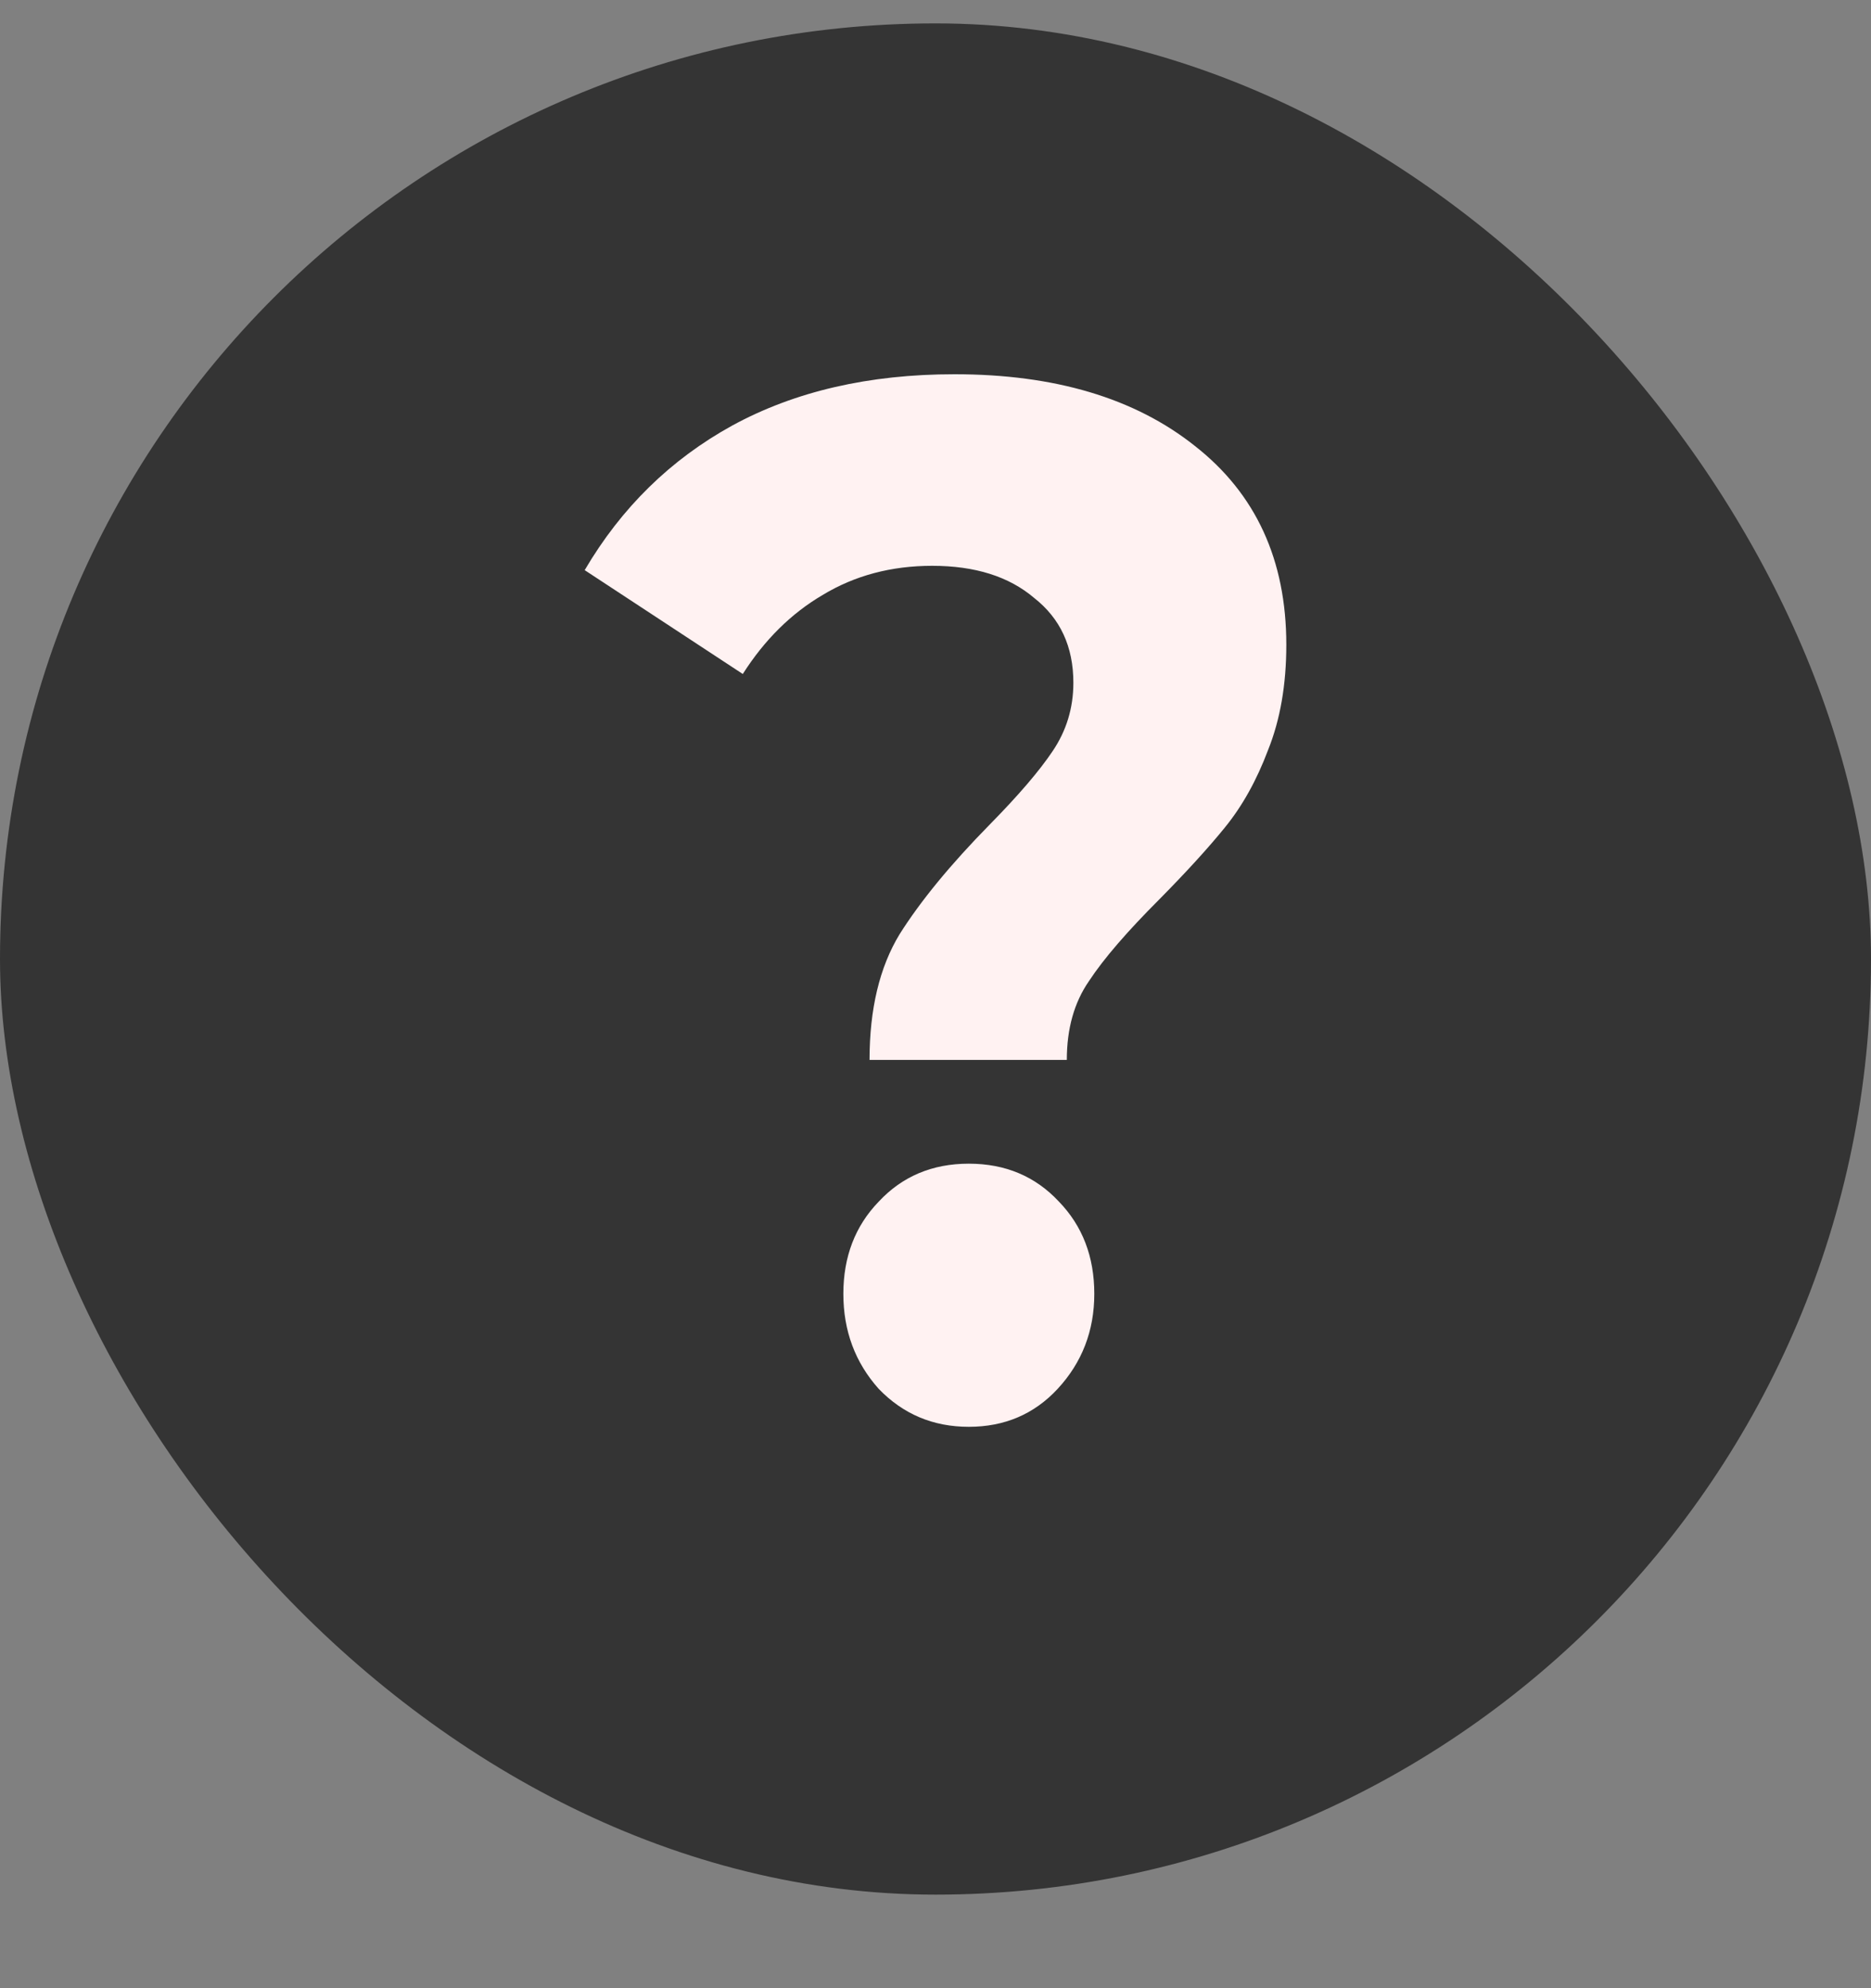 <?xml version="1.0" encoding="UTF-8"?> <svg xmlns="http://www.w3.org/2000/svg" width="16" height="17" viewBox="0 0 16 17" fill="none"><rect x="0" y="0" width="16" height="17" fill="#808080" stroke="none"/> <rect y="0.2" width="16" height="16" rx="8" fill="#343434"></rect> <path d="M7.436 9.063C7.436 8.629 7.521 8.271 7.693 7.988C7.872 7.704 8.128 7.392 8.464 7.05C8.71 6.8 8.888 6.592 9 6.425C9.119 6.25 9.179 6.054 9.179 5.838C9.179 5.529 9.067 5.288 8.844 5.113C8.628 4.929 8.337 4.838 7.972 4.838C7.622 4.838 7.309 4.921 7.034 5.088C6.765 5.246 6.538 5.471 6.352 5.763L5 4.875C5.313 4.342 5.734 3.929 6.263 3.638C6.799 3.346 7.432 3.2 8.162 3.2C9.019 3.2 9.704 3.404 10.218 3.813C10.739 4.221 11 4.788 11 5.513C11 5.854 10.948 6.154 10.844 6.413C10.747 6.671 10.624 6.892 10.475 7.075C10.333 7.25 10.147 7.454 9.916 7.688C9.641 7.963 9.439 8.196 9.313 8.388C9.186 8.571 9.123 8.796 9.123 9.063H7.436ZM8.285 12.2C7.98 12.2 7.723 12.092 7.514 11.875C7.313 11.65 7.212 11.379 7.212 11.063C7.212 10.746 7.313 10.483 7.514 10.275C7.715 10.059 7.972 9.95 8.285 9.95C8.598 9.95 8.855 10.059 9.056 10.275C9.257 10.483 9.358 10.746 9.358 11.063C9.358 11.379 9.253 11.65 9.045 11.875C8.844 12.092 8.59 12.2 8.285 12.2Z" fill="#FFF2F2"></path> </svg> 